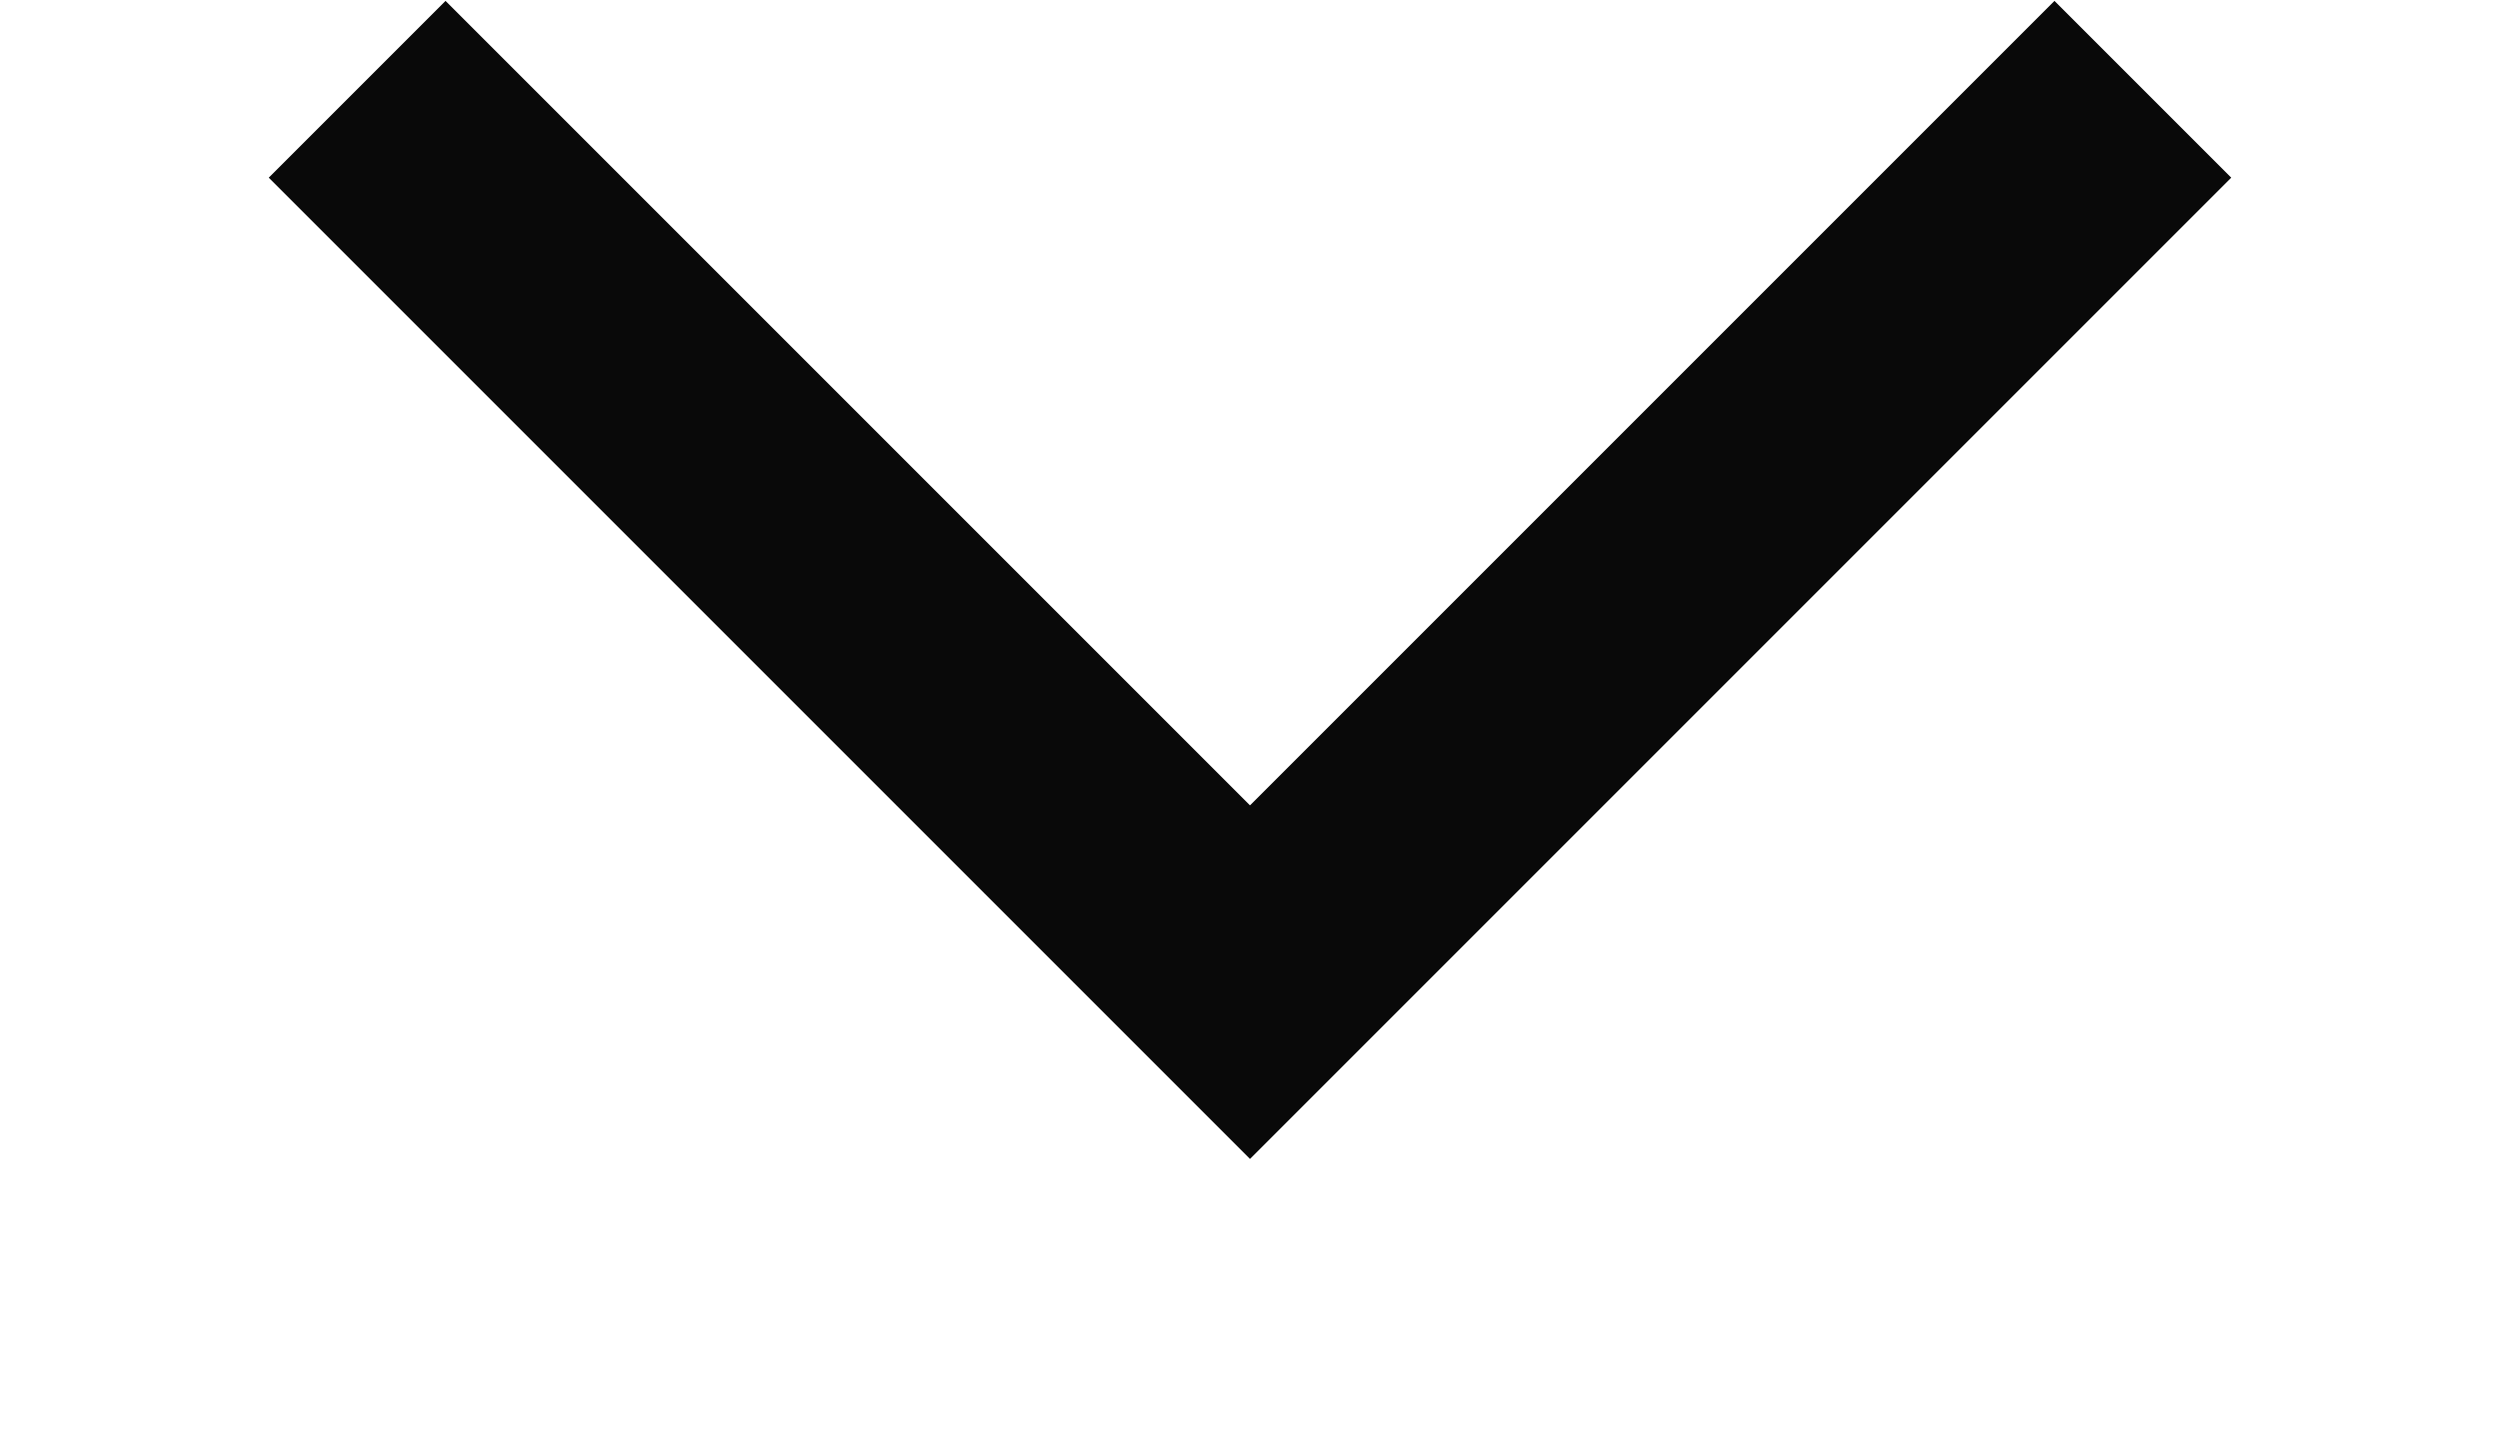 <?xml version="1.0" encoding="UTF-8"?> <svg xmlns="http://www.w3.org/2000/svg" width="7" height="4" viewBox="0 0 7 4" fill="none"> <path d="M1 0.25L3.5 2.75L6 0.25" stroke="#090909" stroke-width="0.7"></path> </svg> 
